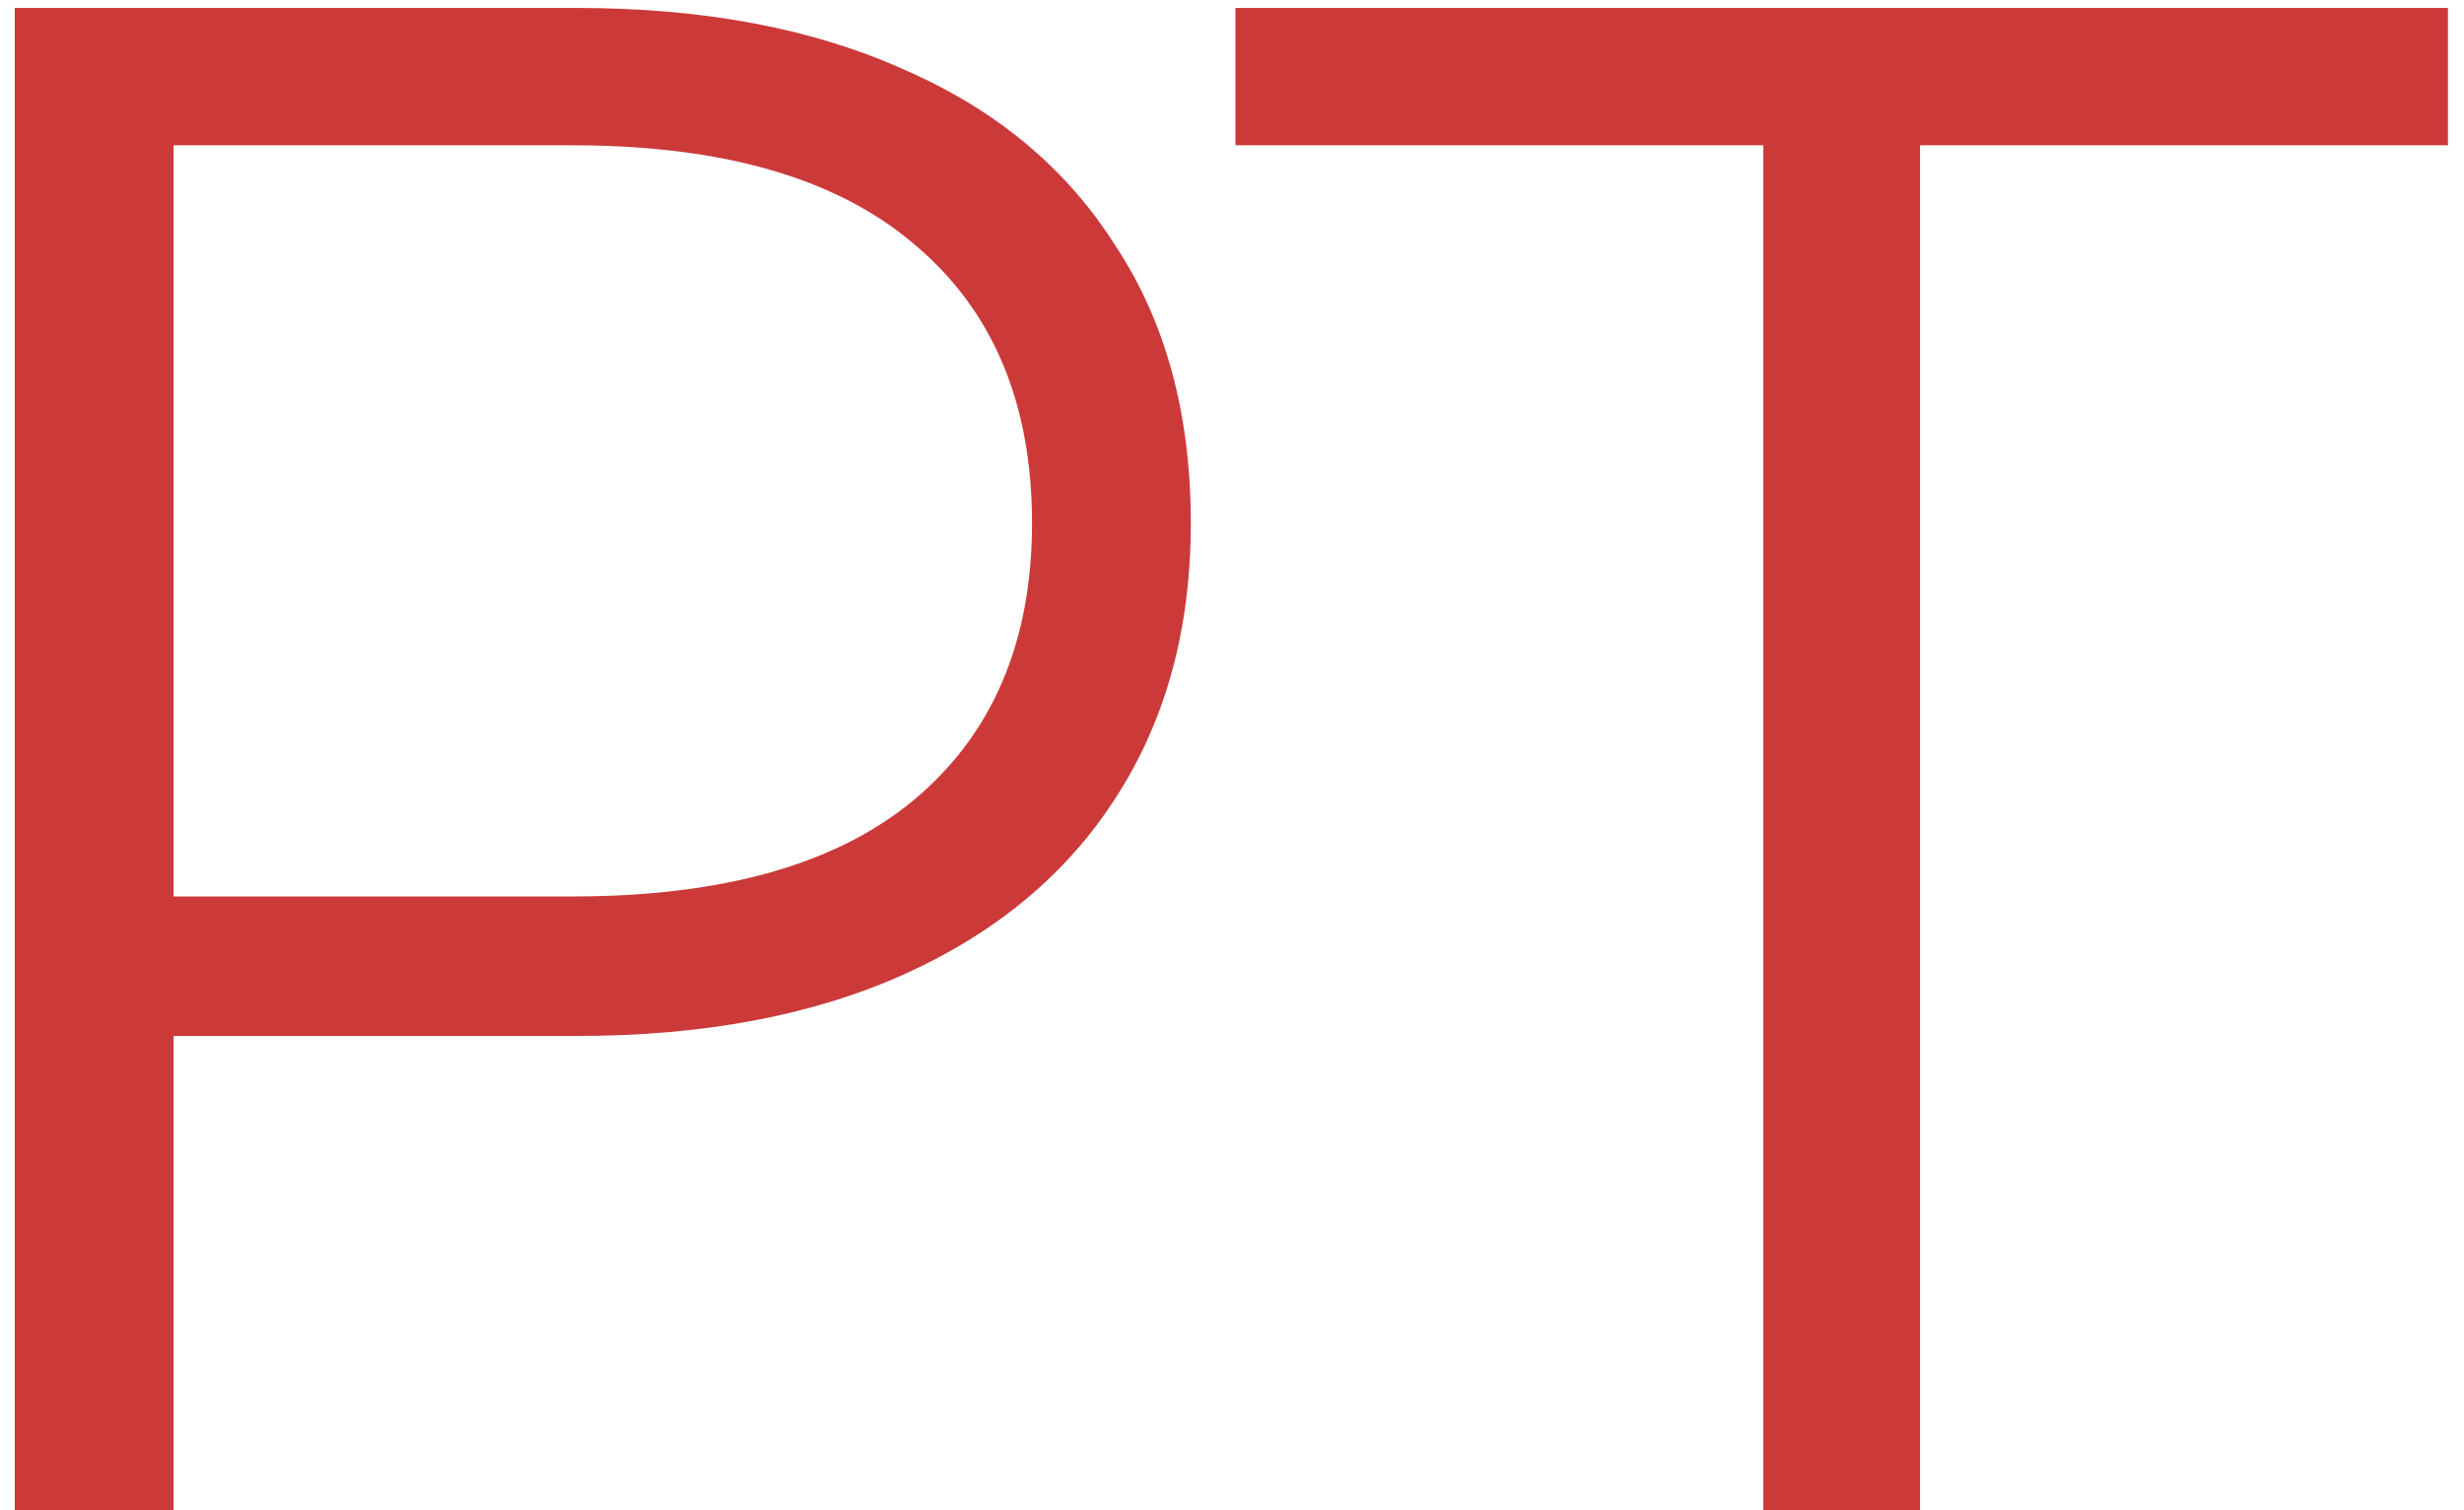 <svg width="62" height="38" viewBox="0 0 62 38" fill="none" xmlns="http://www.w3.org/2000/svg">
<path d="M0.372 38V0.2H14.52C17.724 0.2 20.478 0.722 22.782 1.766C25.086 2.774 26.85 4.25 28.074 6.194C29.334 8.102 29.964 10.424 29.964 13.16C29.964 15.824 29.334 18.128 28.074 20.072C26.85 21.98 25.086 23.456 22.782 24.5C20.478 25.544 17.724 26.066 14.52 26.066H2.586L4.368 24.176V38H0.372ZM4.368 24.5L2.586 22.556H14.412C18.192 22.556 21.054 21.746 22.998 20.126C24.978 18.47 25.968 16.148 25.968 13.16C25.968 10.136 24.978 7.796 22.998 6.14C21.054 4.484 18.192 3.656 14.412 3.656H2.586L4.368 1.766V24.5ZM44.37 38V2.576L45.45 3.656H31.086V0.2H61.596V3.656H47.286L48.312 2.576V38H44.37Z" fill="#CC3939"/>
</svg>
